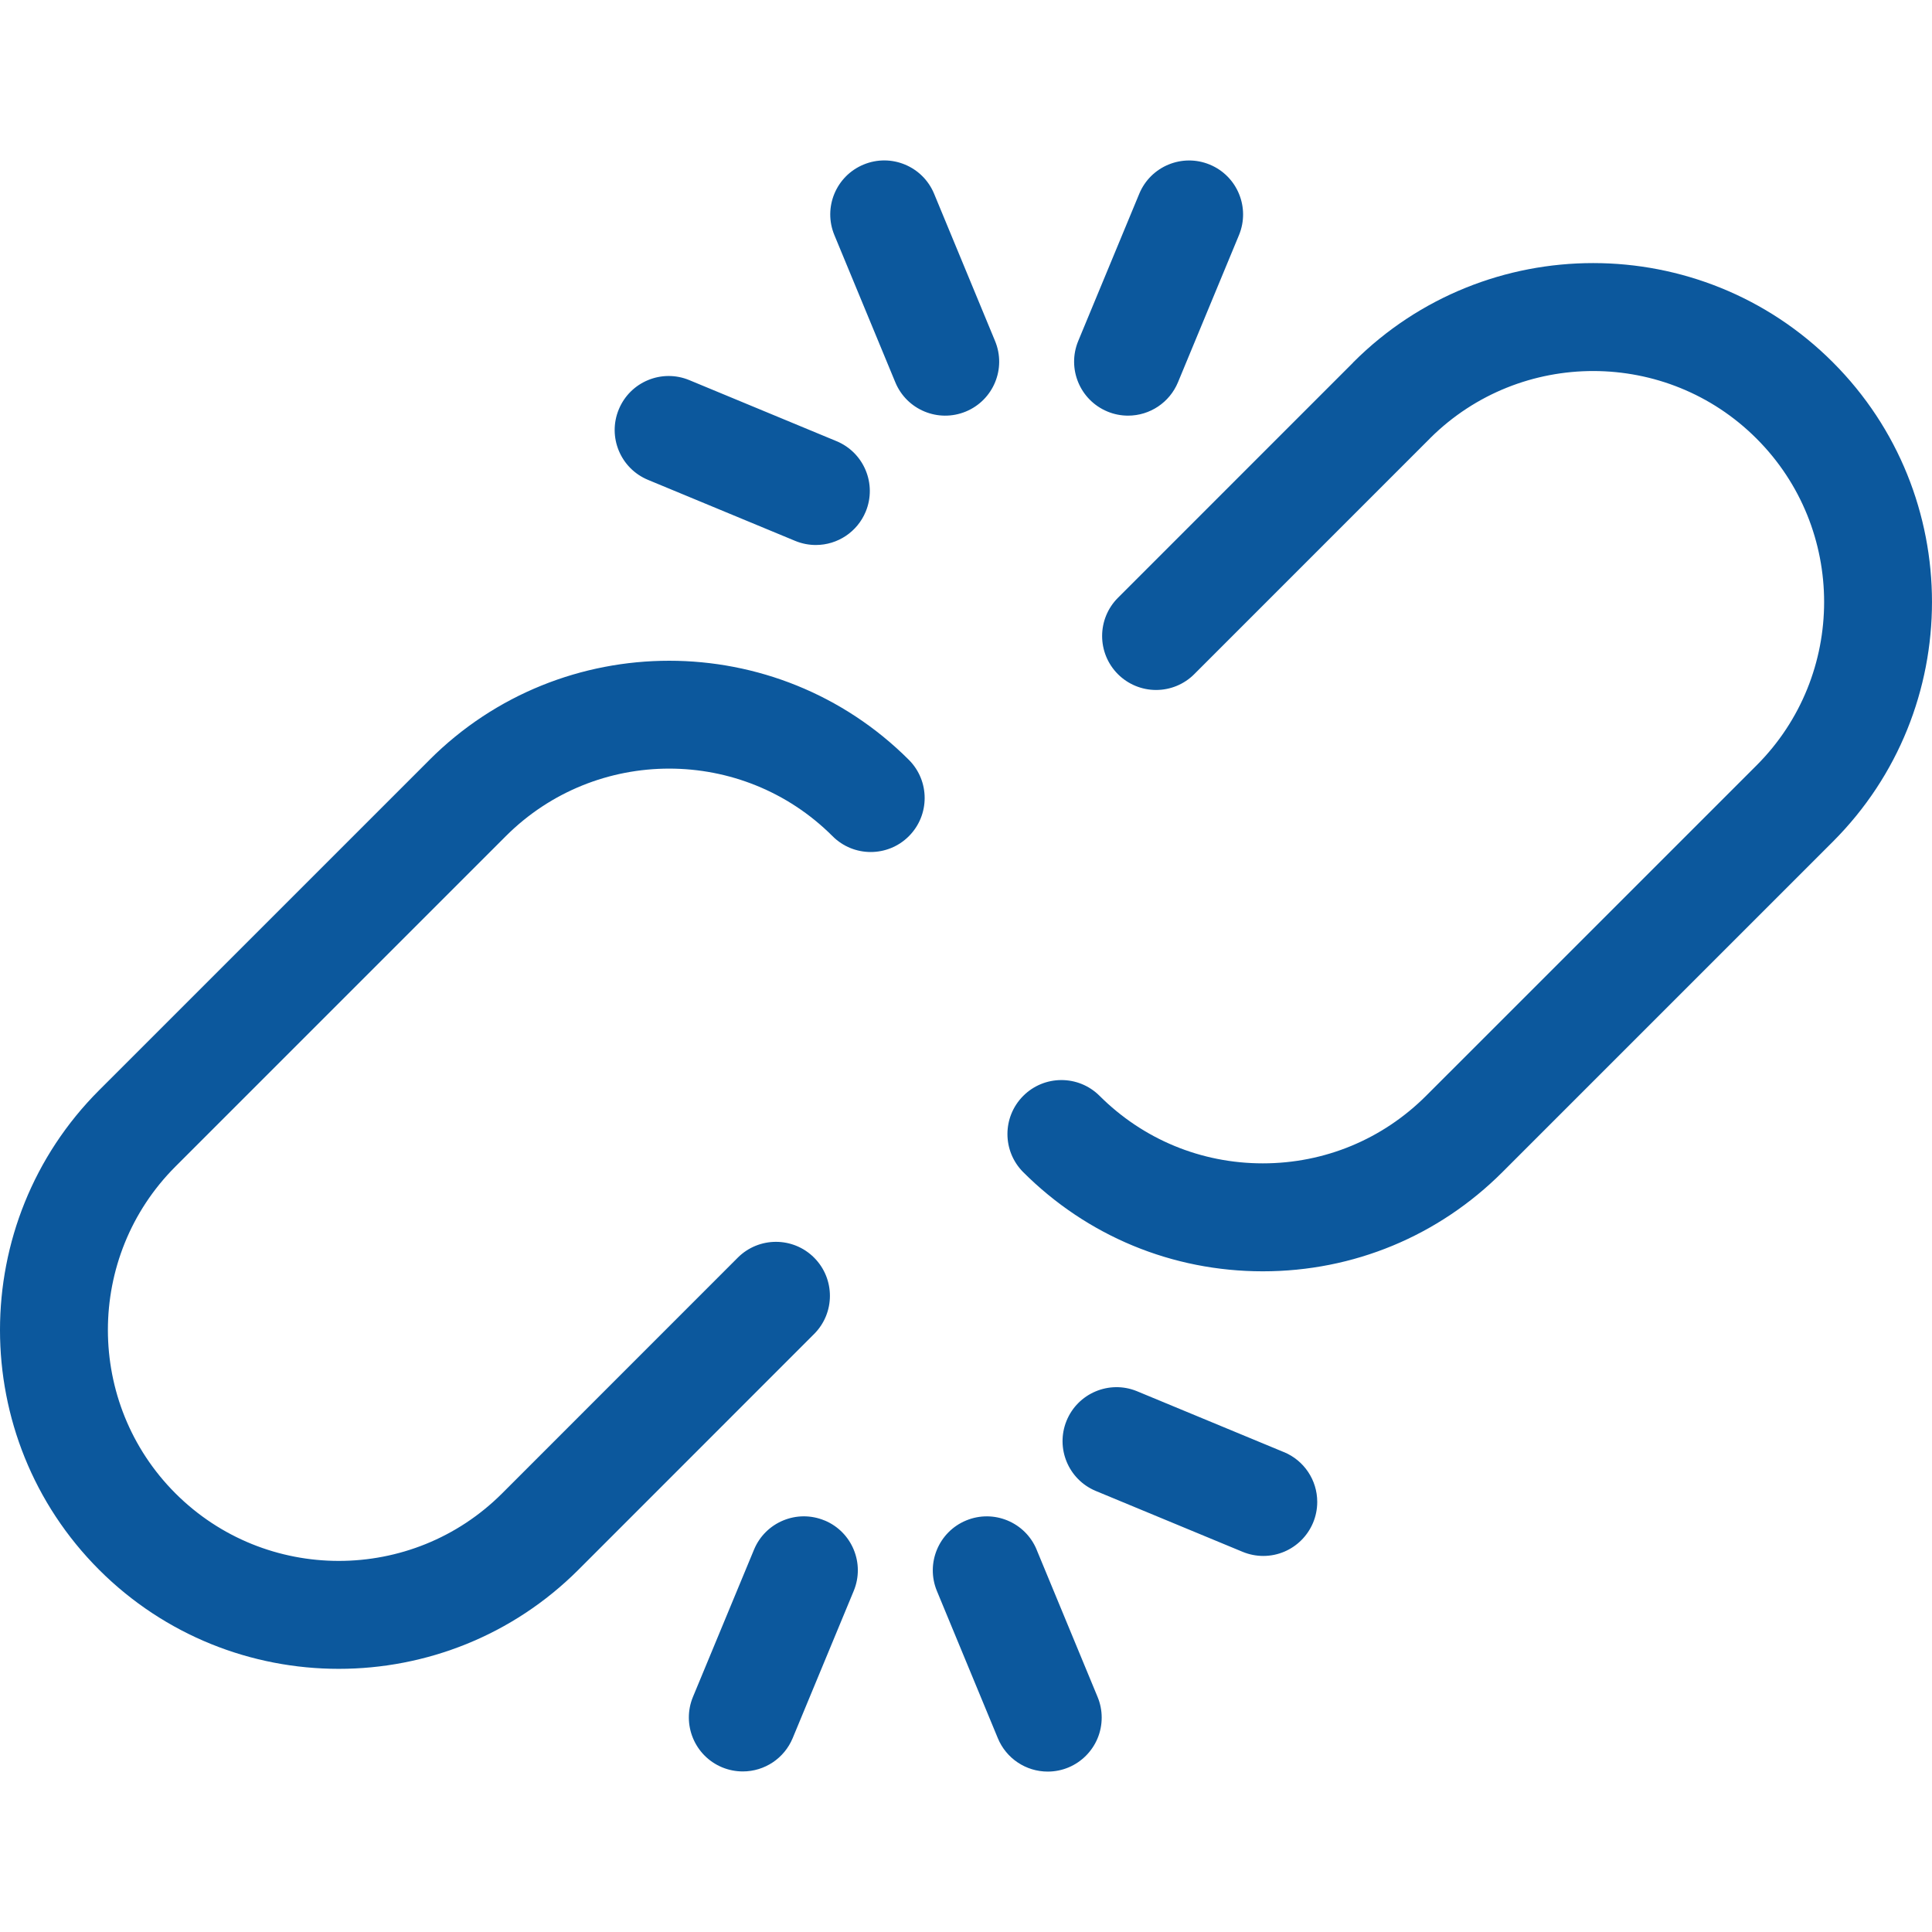 <?xml version="1.0" encoding="UTF-8"?>
<svg id="Livello_1" xmlns="http://www.w3.org/2000/svg" viewBox="0 0 512 512">
  <defs>
    <style>
      .cls-1 {
        fill: #0c589d;
      }
    </style>
  </defs>
  <path class="cls-1" d="M485.72,96c-35.01-35.03-92-35.04-127.04-.03-.07.07-.13.14-.19.22l-62.23,62.24c-5.58,5.59-5.58,14.64,0,20.23,2.68,2.68,6.32,4.19,10.11,4.19,3.79,0,7.44-1.5,10.12-4.19l62.45-62.46s.08-.09.12-.13c23.9-23.71,62.63-23.66,86.44.16,23.88,23.87,23.88,62.71.02,86.59l-87.56,87.55c-11.56,11.56-26.94,17.93-43.3,17.93s-31.73-6.37-43.3-17.93c-5.61-5.56-14.67-5.52-20.23.09-5.53,5.58-5.53,14.56,0,20.14,16.97,16.97,39.53,26.31,63.53,26.31s46.56-9.34,63.52-26.31l87.56-87.56c35.02-35.03,35.01-92.02-.02-127.04h0ZM113.81,201.39l-87.56,87.55c-35,35.03-35,92.02,0,127.05,17.52,17.52,40.52,26.27,63.53,26.27,22.99,0,45.99-8.75,63.5-26.25l.02-.02,62.45-62.47c5.59-5.59,5.58-14.64,0-20.23-5.59-5.59-14.64-5.58-20.23,0l-62.45,62.47h0c-23.88,23.87-62.71,23.86-86.58-.01-23.86-23.88-23.86-62.73,0-86.6l87.55-87.55c23.88-23.88,62.72-23.88,86.6,0,5.58,5.59,14.64,5.59,20.22,0h0c5.58-5.59,5.58-14.65,0-20.23-35.03-35.02-92.03-35.02-127.05.01h0ZM237.27,101.32c3.02,7.3,11.39,10.76,18.69,7.74,7.3-3.02,10.77-11.39,7.74-18.69l-16.15-39.02c-3.02-7.3-11.39-10.77-18.69-7.74-7.3,3.02-10.77,11.39-7.74,18.69l16.15,39.02h0ZM293.48,109.06c1.73.72,3.59,1.09,5.47,1.09,5.79,0,11-3.49,13.22-8.83l16.17-39.01c3.02-7.3-.44-15.67-7.74-18.69-7.3-3.02-15.67.44-18.69,7.74h0l-16.17,39.01c-3.02,7.3.44,15.66,7.74,18.69ZM171.73,127.17l39,16.17c1.79.74,3.65,1.09,5.47,1.09,5.79,0,11-3.48,13.22-8.83,3.02-7.3-.44-15.66-7.74-18.69l-39-16.17c-7.3-3.03-15.67.44-18.69,7.74-3.03,7.3.44,15.67,7.74,18.69h0ZM274.73,410.69c-3.02-7.3-11.39-10.77-18.69-7.75s-10.77,11.39-7.75,18.69h0l16.15,39.02c2.21,5.35,7.43,8.84,13.22,8.84,7.9,0,14.3-6.41,14.3-14.31,0-1.88-.37-3.74-1.09-5.47l-16.15-39.02h0ZM218.51,402.94c-7.3-3.03-15.67.44-18.69,7.73,0,0,0,0,0,0l-16.17,39c-3.03,7.29.43,15.66,7.72,18.69,1.74.72,3.6,1.09,5.48,1.09,5.79,0,11-3.48,13.22-8.83l16.17-39c3.03-7.3-.44-15.67-7.73-18.69,0,0,0,0,0,0ZM340.26,384.83l-39.01-16.17c-7.32-2.96-15.66.58-18.62,7.9-2.92,7.23.49,15.47,7.67,18.52l39.01,16.17c1.79.74,3.65,1.09,5.47,1.09,7.9,0,14.3-6.42,14.3-14.32,0-5.78-3.48-10.98-8.82-13.2Z"/>
</svg>